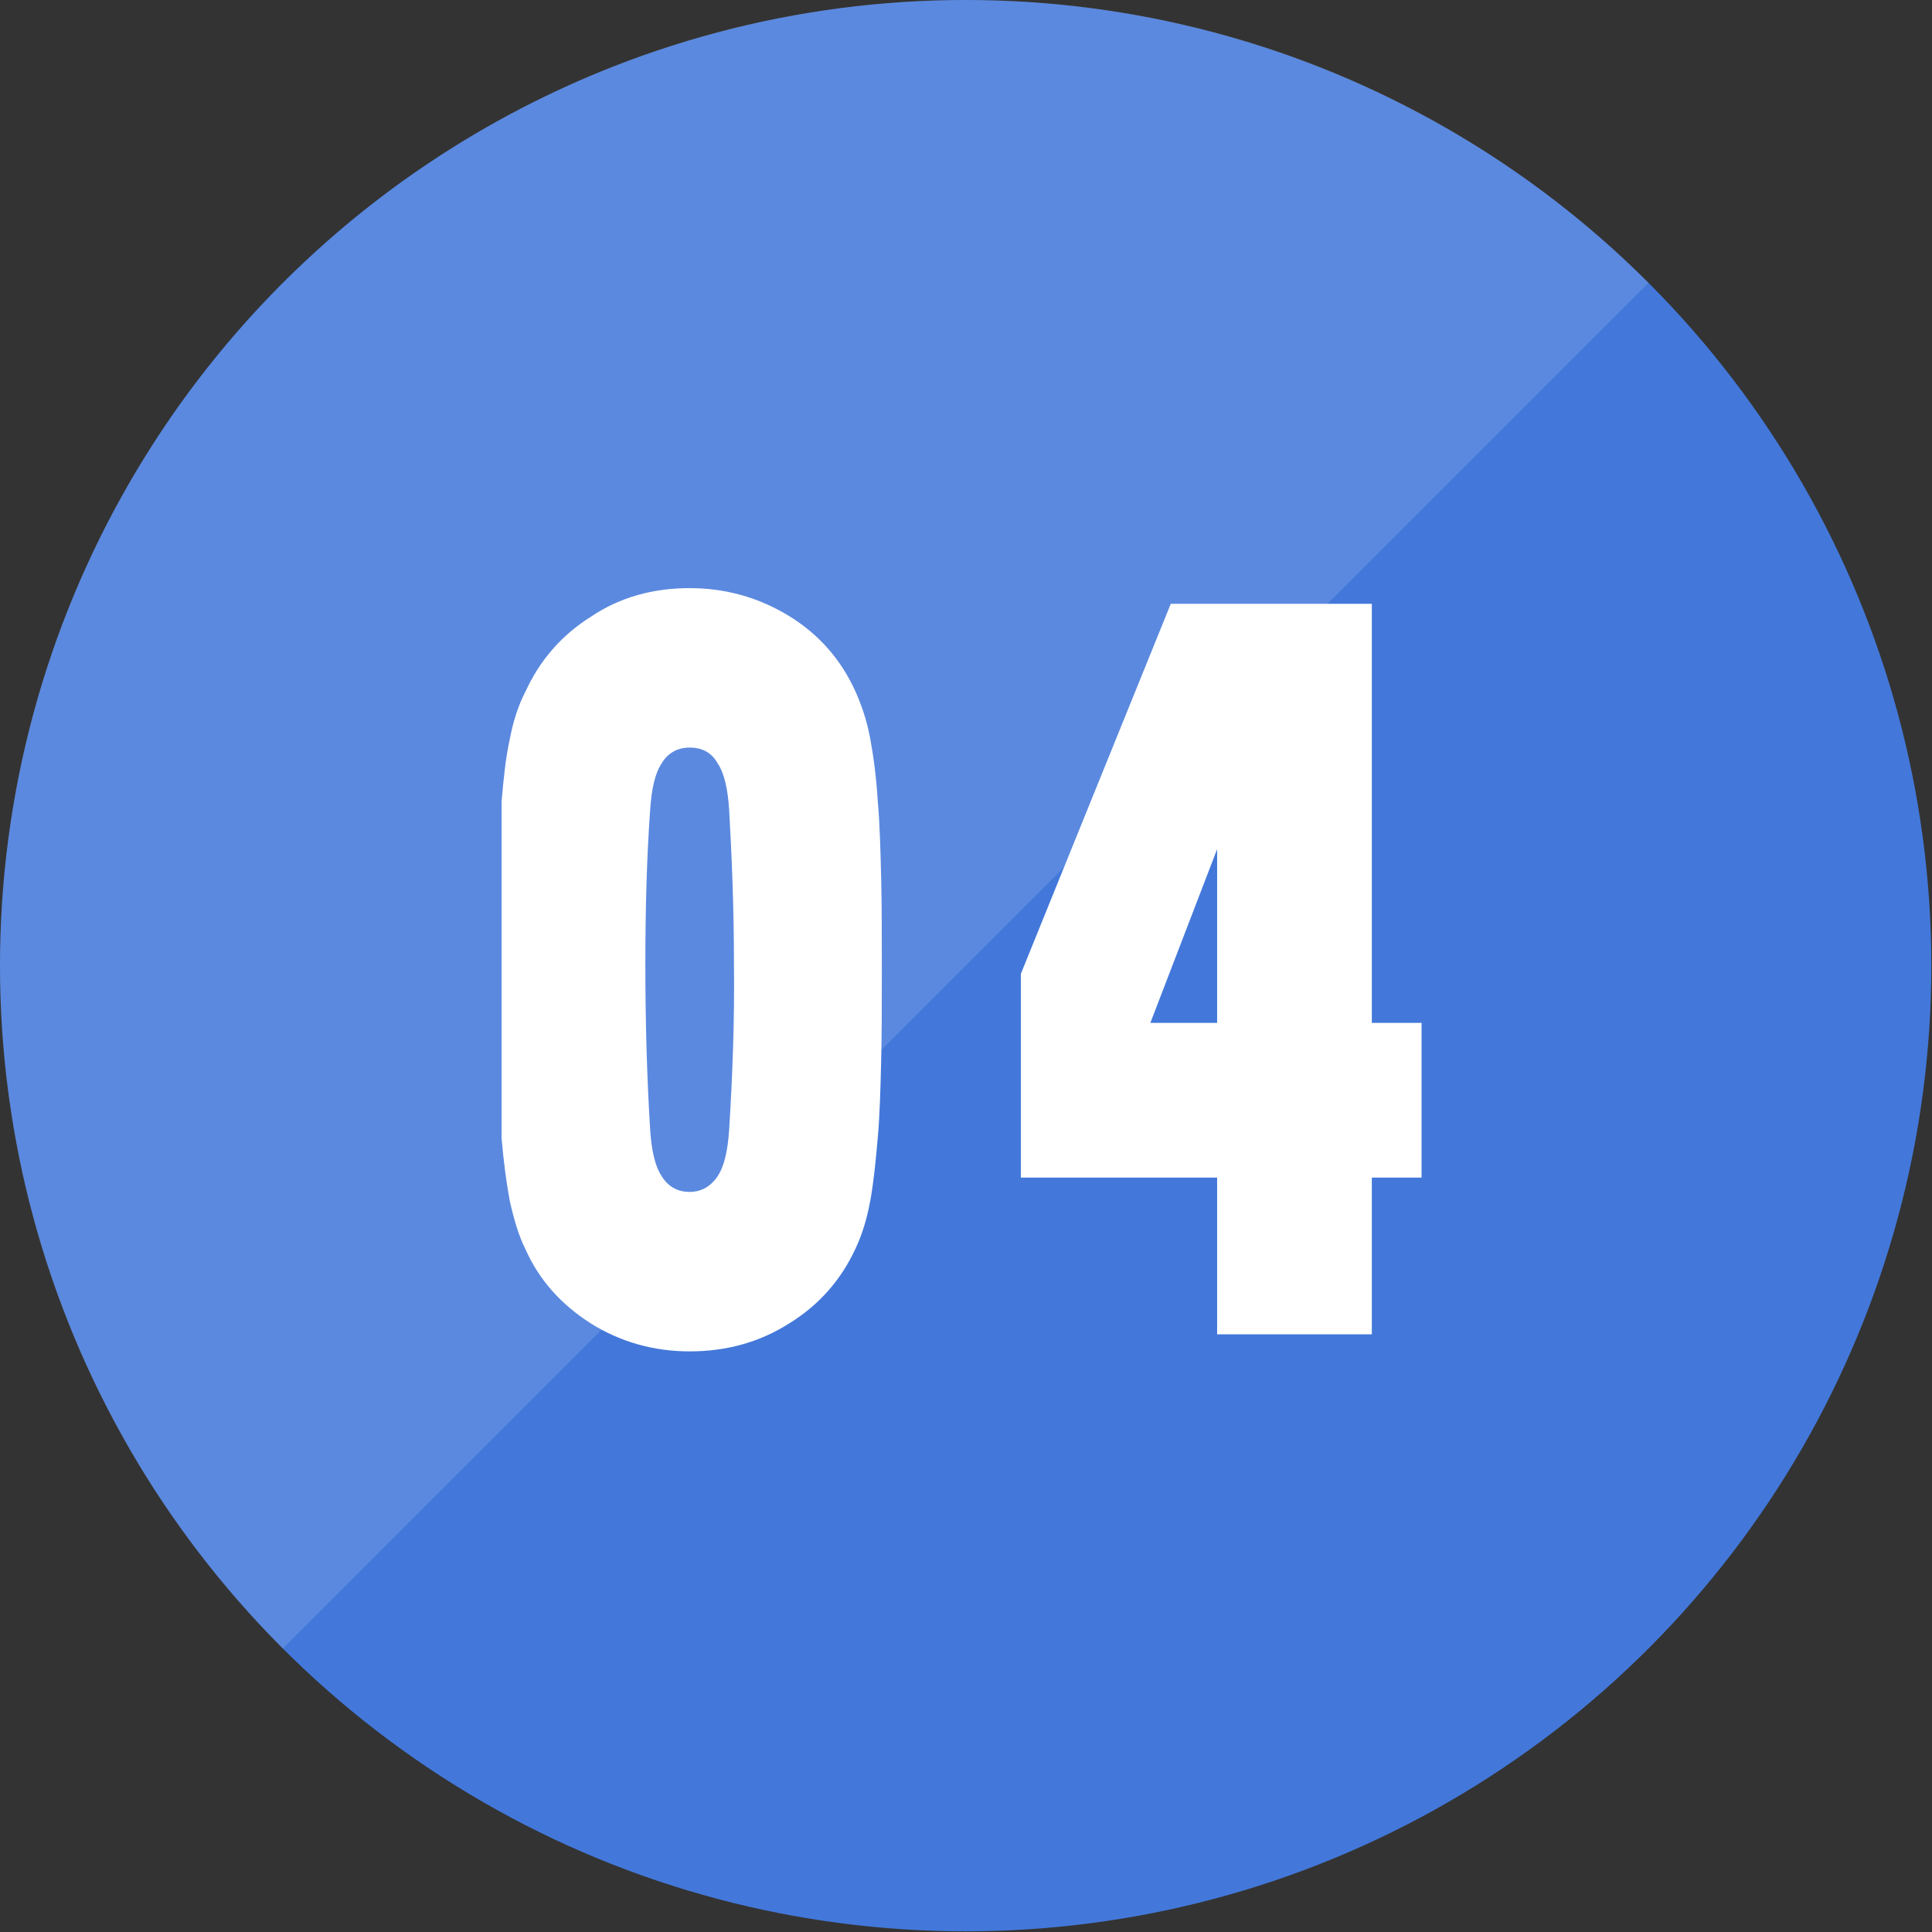 <?xml version="1.0" encoding="utf-8"?>
<!-- Generator: Adobe Illustrator 27.4.0, SVG Export Plug-In . SVG Version: 6.00 Build 0)  -->
<svg version="1.1" id="レイヤー_1" xmlns="http://www.w3.org/2000/svg" xmlns:xlink="http://www.w3.org/1999/xlink" x="0px"
	 y="0px" viewBox="0 0 283.5 283.5" style="enable-background:new 0 0 283.5 283.5;" xml:space="preserve">
<rect x="0" y="0" width="283.5" height="283.5" fill="#333333" stroke="none"/>
<style type="text/css">
	.st0{fill:#4378DA;}
	.st1{opacity:0.13;fill:#FFFFFF;enable-background:new    ;}
	.st2{enable-background:new    ;}
	.st3{fill:#FFFFFF;}
</style>
<g id="a">
	<circle class="st0" cx="141.7" cy="141.7" r="141.7"/>
</g>
<g id="b">
	<path class="st1" d="M141.7,0C63.5,0,0,63.5,0,141.7c0,39.1,15.9,74.6,41.5,100.2L241.9,41.5C216.3,15.9,180.9,0,141.7,0z"/>
</g>
<g id="c">
	<g class="st2">
		<path class="st3" d="M101.2,86.3c5.3,0,10.2,1.4,14.6,4.1c4.4,2.7,7.6,6.4,9.7,11c0.9,2,1.7,4.3,2.2,7c0.5,2.7,0.9,5.8,1.1,9.1
			c0.3,3.4,0.4,7.2,0.5,11.3c0.1,4.1,0.1,8.6,0.1,13.5c0,4.8,0,9.3-0.1,13.4c-0.1,4.1-0.2,7.9-0.5,11.3c-0.3,3.4-0.6,6.5-1.1,9.2
			s-1.2,5-2.2,7.1c-2.1,4.5-5.3,8.2-9.7,10.9c-4.4,2.8-9.3,4.1-14.6,4.1s-10.2-1.4-14.5-4.1c-4.4-2.8-7.6-6.4-9.6-10.9
			c-1-2-1.7-4.4-2.3-7.1c-0.5-2.7-0.9-5.7-1.2-9.2v-49.4c0.3-3.4,0.6-6.4,1.2-9.1c0.5-2.7,1.3-5.1,2.3-7c2.1-4.6,5.3-8.3,9.6-11
			C91,87.6,95.9,86.3,101.2,86.3z M101.2,109.7c-1.8,0-3.2,0.8-4.1,2.3c-1,1.5-1.5,3.8-1.7,6.9c-0.5,7-0.7,14.5-0.7,22.6
			c0,8,0.2,16.1,0.7,24.2c0.2,3.1,0.7,5.4,1.7,6.9c1,1.6,2.4,2.3,4.1,2.3c1.7,0,3.1-0.8,4.1-2.3c1-1.5,1.5-3.8,1.7-6.9
			c0.5-8.1,0.8-16.2,0.7-24.2c0-8-0.3-15.5-0.7-22.6c-0.2-3.1-0.7-5.4-1.7-6.9C104.4,110.4,103,109.7,101.2,109.7z"/>
		<path class="st3" d="M201.3,88.6v61.5h7.3v22.7h-7.3v23h-22.7v-23h-28.8v-29.9l22-54.3H201.3z M178.6,124.6l-9.8,25.5h9.8V124.6z"
			/>
	</g>
</g>
</svg>
